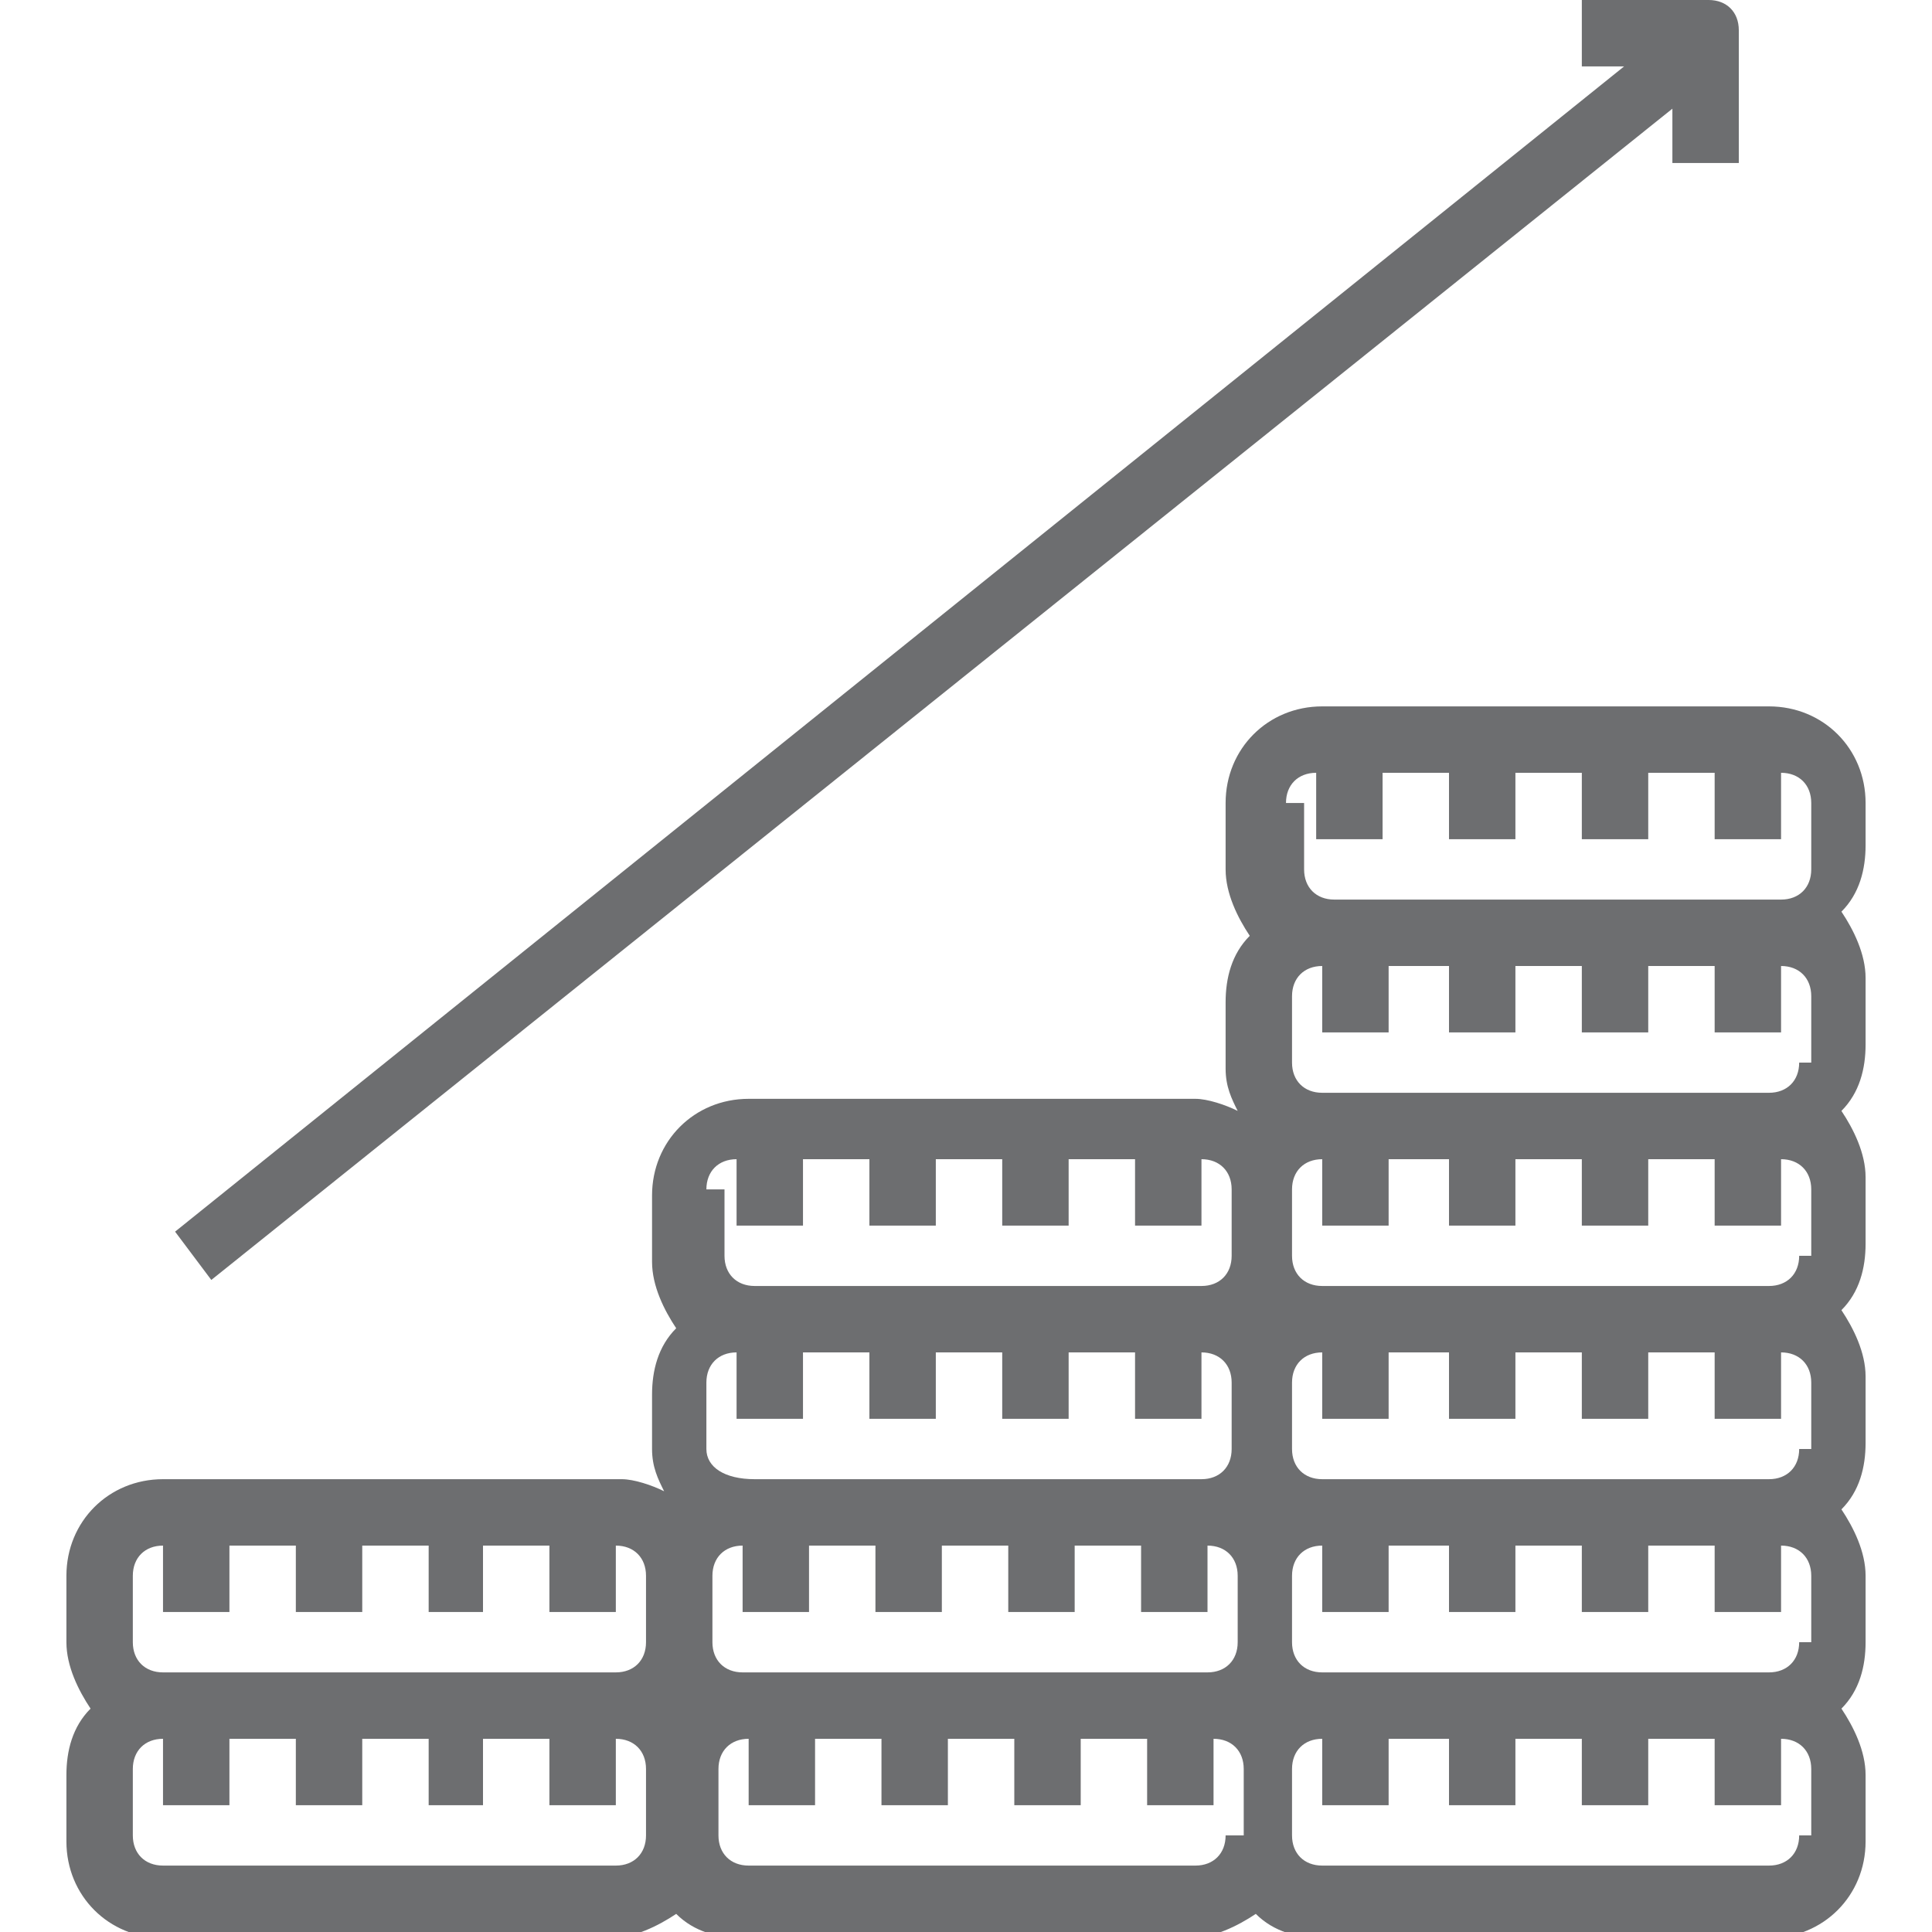 <?xml version="1.0" encoding="utf-8"?>
<!-- Generator: Adobe Illustrator 23.0.5, SVG Export Plug-In . SVG Version: 6.00 Build 0)  -->
<svg version="1.1" id="Layer_1" xmlns="http://www.w3.org/2000/svg" xmlns:xlink="http://www.w3.org/1999/xlink" x="0px" y="0px"
	 viewBox="0 0 32 32" style="enable-background:new 0 0 32 32;" xml:space="preserve">
<style type="text/css">
	.st0{fill:#6D6E70;}
</style>
<g>
	<g>
		<path class="st0" d="M30.9,13.3c0-0.9-0.7-1.6-1.6-1.6h-7.4c-0.9,0-1.6,0.7-1.6,1.6v1.1c0,0.4,0.2,0.8,0.4,1.1
			c-0.3,0.3-0.4,0.7-0.4,1.1v1.1c0,0.3,0.1,0.5,0.2,0.7c-0.2-0.1-0.5-0.2-0.7-0.2h-7.4c-0.9,0-1.6,0.7-1.6,1.6v1.1
			c0,0.4,0.2,0.8,0.4,1.1c-0.3,0.3-0.4,0.7-0.4,1.1V24c0,0.3,0.1,0.5,0.2,0.7c-0.2-0.1-0.5-0.2-0.7-0.2H2.7c-0.9,0-1.6,0.7-1.6,1.6
			v1.1c0,0.4,0.2,0.8,0.4,1.1c-0.3,0.3-0.4,0.7-0.4,1.1v1.1c0,0.9,0.7,1.6,1.6,1.6h7.4c0.4,0,0.8-0.2,1.1-0.4
			c0.3,0.3,0.7,0.4,1.1,0.4h7.4c0.4,0,0.8-0.2,1.1-0.4c0.3,0.3,0.7,0.4,1.1,0.4h7.4c0.9,0,1.6-0.7,1.6-1.6v-1.1
			c0-0.4-0.2-0.8-0.4-1.1c0.3-0.3,0.4-0.7,0.4-1.1v-1.1c0-0.4-0.2-0.8-0.4-1.1c0.3-0.3,0.4-0.7,0.4-1.1v-1.1c0-0.4-0.2-0.8-0.4-1.1
			c0.3-0.3,0.4-0.7,0.4-1.1v-1.1c0-0.4-0.2-0.8-0.4-1.1c0.3-0.3,0.4-0.7,0.4-1.1v-1.1c0-0.4-0.2-0.8-0.4-1.1
			c0.3-0.3,0.4-0.7,0.4-1.1V13.3z M21.3,13.3c0-0.3,0.2-0.5,0.5-0.5v1.1h1.1v-1.1H24v1.1h1.1v-1.1h1.1v1.1h1.1v-1.1h1.1v1.1h1.1
			v-1.1c0.3,0,0.5,0.2,0.5,0.5v1.1c0,0.3-0.2,0.5-0.5,0.5h-7.4c-0.3,0-0.5-0.2-0.5-0.5V13.3z M29.8,27.2c0,0.3-0.2,0.5-0.5,0.5h-7.4
			c-0.3,0-0.5-0.2-0.5-0.5v-1.1c0-0.3,0.2-0.5,0.5-0.5v1.1h1.1v-1.1H24v1.1h1.1v-1.1h1.1v1.1h1.1v-1.1h1.1v1.1h1.1v-1.1
			c0.3,0,0.5,0.2,0.5,0.5V27.2z M12.3,27.7c-0.3,0-0.5-0.2-0.5-0.5v-1.1c0-0.3,0.2-0.5,0.5-0.5v1.1h1.1v-1.1h1.1v1.1h1.1v-1.1h1.1
			v1.1h1.1v-1.1h1.1v1.1h1.1v-1.1c0.3,0,0.5,0.2,0.5,0.5v1.1c0,0.3-0.2,0.5-0.5,0.5H12.3z M11.7,24v-1.1c0-0.3,0.2-0.5,0.5-0.5v1.1
			h1.1v-1.1h1.1v1.1h1.1v-1.1h1.1v1.1h1.1v-1.1h1.1v1.1h1.1v-1.1c0.3,0,0.5,0.2,0.5,0.5V24c0,0.3-0.2,0.5-0.5,0.5h-7.4
			C12,24.5,11.7,24.3,11.7,24z M29.8,24c0,0.3-0.2,0.5-0.5,0.5h-7.4c-0.3,0-0.5-0.2-0.5-0.5v-1.1c0-0.3,0.2-0.5,0.5-0.5v1.1h1.1
			v-1.1H24v1.1h1.1v-1.1h1.1v1.1h1.1v-1.1h1.1v1.1h1.1v-1.1c0.3,0,0.5,0.2,0.5,0.5V24z M29.8,20.8c0,0.3-0.2,0.5-0.5,0.5h-7.4
			c-0.3,0-0.5-0.2-0.5-0.5v-1.1c0-0.3,0.2-0.5,0.5-0.5v1.1h1.1v-1.1H24v1.1h1.1v-1.1h1.1v1.1h1.1v-1.1h1.1v1.1h1.1v-1.1
			c0.3,0,0.5,0.2,0.5,0.5V20.8z M29.8,17.6c0,0.3-0.2,0.5-0.5,0.5h-7.4c-0.3,0-0.5-0.2-0.5-0.5v-1.1c0-0.3,0.2-0.5,0.5-0.5v1.1h1.1
			V16H24v1.1h1.1V16h1.1v1.1h1.1V16h1.1v1.1h1.1V16c0.3,0,0.5,0.2,0.5,0.5V17.6z M11.7,19.7c0-0.3,0.2-0.5,0.5-0.5v1.1h1.1v-1.1h1.1
			v1.1h1.1v-1.1h1.1v1.1h1.1v-1.1h1.1v1.1h1.1v-1.1c0.3,0,0.5,0.2,0.5,0.5v1.1c0,0.3-0.2,0.5-0.5,0.5h-7.4c-0.3,0-0.5-0.2-0.5-0.5
			V19.7z M2.2,26.1c0-0.3,0.2-0.5,0.5-0.5v1.1h1.1v-1.1h1.1v1.1h1.1v-1.1h1.1v1.1H8v-1.1h1.1v1.1h1.1v-1.1c0.3,0,0.5,0.2,0.5,0.5
			v1.1c0,0.3-0.2,0.5-0.5,0.5H2.7c-0.3,0-0.5-0.2-0.5-0.5V26.1z M10.7,30.4c0,0.3-0.2,0.5-0.5,0.5H2.7c-0.3,0-0.5-0.2-0.5-0.5v-1.1
			c0-0.3,0.2-0.5,0.5-0.5v1.1h1.1v-1.1h1.1v1.1h1.1v-1.1h1.1v1.1H8v-1.1h1.1v1.1h1.1v-1.1c0.3,0,0.5,0.2,0.5,0.5V30.4z M20.3,30.4
			c0,0.3-0.2,0.5-0.5,0.5h-7.4c-0.3,0-0.5-0.2-0.5-0.5v-1.1c0-0.3,0.2-0.5,0.5-0.5v1.1h1.1v-1.1h1.1v1.1h1.1v-1.1h1.1v1.1h1.1v-1.1
			h1.1v1.1h1.1v-1.1c0.3,0,0.5,0.2,0.5,0.5V30.4z M29.8,30.4c0,0.3-0.2,0.5-0.5,0.5h-7.4c-0.3,0-0.5-0.2-0.5-0.5v-1.1
			c0-0.3,0.2-0.5,0.5-0.5v1.1h1.1v-1.1H24v1.1h1.1v-1.1h1.1v1.1h1.1v-1.1h1.1v1.1h1.1v-1.1c0.3,0,0.5,0.2,0.5,0.5V30.4z"/>
		<path class="st0" d="M3.5,21.2L27.7,1.8v0.9h1.1V0.5c0-0.3-0.2-0.5-0.5-0.5h-2.1v1.1h0.7l-24,19.3L3.5,21.2z"/>
	</g>
</g>
</svg>
